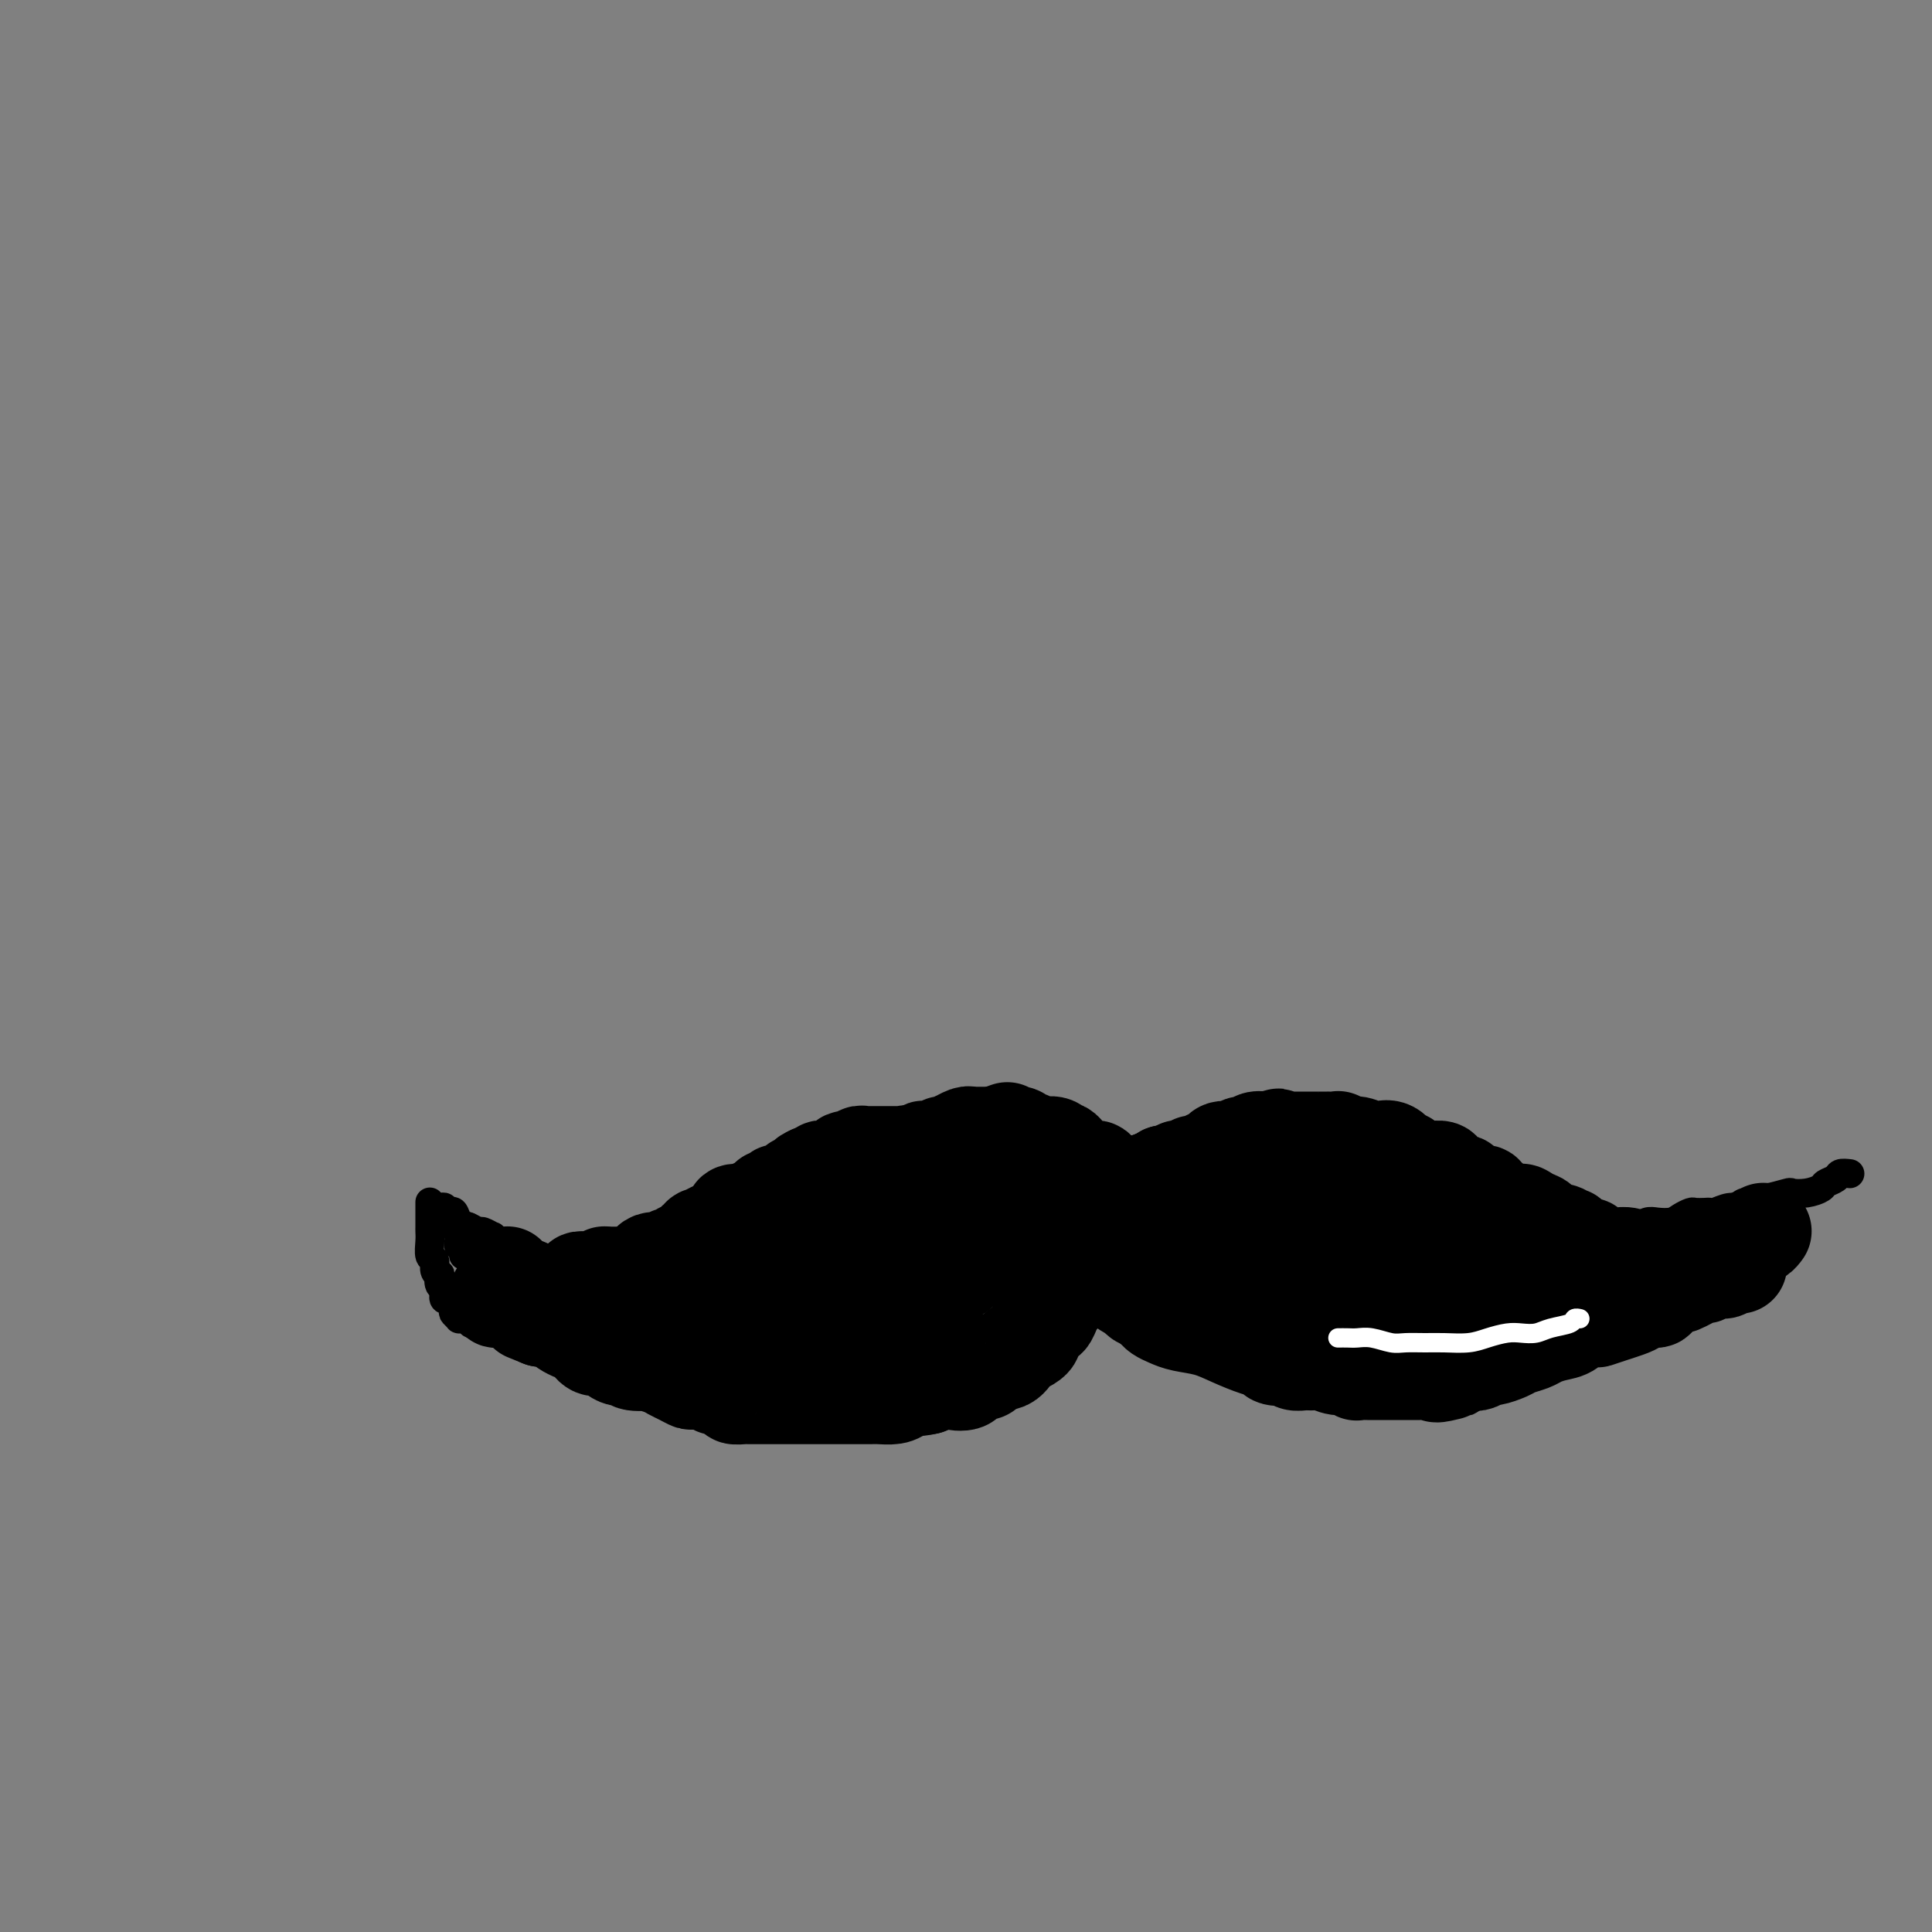 <svg viewBox='0 0 400 400' version='1.1' xmlns='http://www.w3.org/2000/svg' xmlns:xlink='http://www.w3.org/1999/xlink'><rect x="0" y="0" width="400" height="400" fill="#808080" stroke="none"/><g fill='none' stroke='#000000' stroke-width='20' stroke-linecap='round' stroke-linejoin='round'><path d='M105,264c0.061,-0.079 0.121,-0.158 0,0c-0.121,0.158 -0.425,0.554 0,1c0.425,0.446 1.577,0.940 2,1c0.423,0.060 0.117,-0.316 1,0c0.883,0.316 2.957,1.325 4,2c1.043,0.675 1.056,1.018 2,1c0.944,-0.018 2.821,-0.397 4,0c1.179,0.397 1.662,1.568 2,2c0.338,0.432 0.531,0.123 1,0c0.469,-0.123 1.213,-0.061 2,0c0.787,0.061 1.615,0.122 2,0c0.385,-0.122 0.325,-0.425 1,0c0.675,0.425 2.083,1.578 3,2c0.917,0.422 1.341,0.113 2,0c0.659,-0.113 1.553,-0.030 2,0c0.447,0.030 0.449,0.008 1,0c0.551,-0.008 1.653,-0.002 2,0c0.347,0.002 -0.062,0.000 0,0c0.062,-0.000 0.593,0.001 1,0c0.407,-0.001 0.690,-0.003 1,0c0.310,0.003 0.646,0.011 1,0c0.354,-0.011 0.725,-0.041 1,0c0.275,0.041 0.455,0.155 1,0c0.545,-0.155 1.455,-0.578 2,-1c0.545,-0.422 0.724,-0.845 1,-1c0.276,-0.155 0.650,-0.044 1,0c0.350,0.044 0.675,0.022 1,0'/><path d='M146,271c3.035,-0.476 2.123,-0.667 2,-1c-0.123,-0.333 0.542,-0.807 1,-1c0.458,-0.193 0.710,-0.103 1,0c0.290,0.103 0.619,0.221 1,0c0.381,-0.221 0.813,-0.781 1,-1c0.187,-0.219 0.127,-0.097 0,0c-0.127,0.097 -0.322,0.169 0,0c0.322,-0.169 1.160,-0.579 2,-1c0.840,-0.421 1.682,-0.853 2,-1c0.318,-0.147 0.112,-0.011 0,0c-0.112,0.011 -0.129,-0.105 0,0c0.129,0.105 0.405,0.432 1,0c0.595,-0.432 1.507,-1.621 2,-2c0.493,-0.379 0.565,0.052 1,0c0.435,-0.052 1.234,-0.588 2,-1c0.766,-0.412 1.501,-0.702 2,-1c0.499,-0.298 0.763,-0.606 1,-1c0.237,-0.394 0.447,-0.875 1,-1c0.553,-0.125 1.448,0.108 2,0c0.552,-0.108 0.759,-0.555 1,-1c0.241,-0.445 0.514,-0.889 1,-1c0.486,-0.111 1.185,0.111 2,0c0.815,-0.111 1.747,-0.554 2,-1c0.253,-0.446 -0.174,-0.893 0,-1c0.174,-0.107 0.950,0.126 2,0c1.050,-0.126 2.375,-0.612 3,-1c0.625,-0.388 0.549,-0.679 1,-1c0.451,-0.321 1.430,-0.674 2,-1c0.570,-0.326 0.730,-0.626 1,-1c0.270,-0.374 0.648,-0.821 1,-1c0.352,-0.179 0.676,-0.089 1,0'/><path d='M185,251c6.503,-3.317 3.262,-1.611 2,-1c-1.262,0.611 -0.545,0.126 0,0c0.545,-0.126 0.920,0.106 1,0c0.080,-0.106 -0.133,-0.550 0,-1c0.133,-0.450 0.612,-0.905 1,-1c0.388,-0.095 0.685,0.172 1,0c0.315,-0.172 0.650,-0.781 1,-1c0.350,-0.219 0.717,-0.048 1,0c0.283,0.048 0.481,-0.028 1,0c0.519,0.028 1.357,0.162 2,0c0.643,-0.162 1.090,-0.618 2,-1c0.910,-0.382 2.283,-0.690 3,-1c0.717,-0.310 0.779,-0.623 1,-1c0.221,-0.377 0.603,-0.819 1,-1c0.397,-0.181 0.809,-0.101 1,0c0.191,0.101 0.160,0.223 0,0c-0.160,-0.223 -0.449,-0.792 0,-1c0.449,-0.208 1.636,-0.056 2,0c0.364,0.056 -0.094,0.015 0,0c0.094,-0.015 0.741,-0.004 1,0c0.259,0.004 0.129,0.002 0,0'/><path d='M206,242c3.714,-1.392 2.498,-0.373 2,0c-0.498,0.373 -0.278,0.100 0,0c0.278,-0.100 0.615,-0.027 1,0c0.385,0.027 0.819,0.007 1,0c0.181,-0.007 0.109,-0.003 0,0c-0.109,0.003 -0.255,0.005 0,0c0.255,-0.005 0.909,-0.015 1,0c0.091,0.015 -0.383,0.057 0,0c0.383,-0.057 1.623,-0.212 2,0c0.377,0.212 -0.107,0.791 0,1c0.107,0.209 0.806,0.046 1,0c0.194,-0.046 -0.119,0.024 0,0c0.119,-0.024 0.668,-0.143 1,0c0.332,0.143 0.446,0.546 1,1c0.554,0.454 1.548,0.958 2,1c0.452,0.042 0.362,-0.377 1,0c0.638,0.377 2.002,1.551 3,2c0.998,0.449 1.628,0.172 2,0c0.372,-0.172 0.485,-0.239 1,0c0.515,0.239 1.433,0.782 2,1c0.567,0.218 0.784,0.109 1,0'/><path d='M228,248c3.300,0.912 0.549,0.191 0,0c-0.549,-0.191 1.105,0.146 2,0c0.895,-0.146 1.031,-0.775 1,-1c-0.031,-0.225 -0.230,-0.045 0,0c0.230,0.045 0.889,-0.044 1,0c0.111,0.044 -0.325,0.222 0,0c0.325,-0.222 1.412,-0.844 2,-1c0.588,-0.156 0.679,0.154 1,0c0.321,-0.154 0.874,-0.774 1,-1c0.126,-0.226 -0.173,-0.060 0,0c0.173,0.060 0.820,0.013 1,0c0.180,-0.013 -0.105,0.007 0,0c0.105,-0.007 0.601,-0.040 1,0c0.399,0.040 0.699,0.154 1,0c0.301,-0.154 0.601,-0.576 1,-1c0.399,-0.424 0.898,-0.849 1,-1c0.102,-0.151 -0.193,-0.026 0,0c0.193,0.026 0.875,-0.046 1,0c0.125,0.046 -0.307,0.208 0,0c0.307,-0.208 1.354,-0.788 2,-1c0.646,-0.212 0.893,-0.056 1,0c0.107,0.056 0.075,0.011 0,0c-0.075,-0.011 -0.194,0.011 0,0c0.194,-0.011 0.700,-0.056 1,0c0.300,0.056 0.395,0.211 1,0c0.605,-0.211 1.719,-0.789 2,-1c0.281,-0.211 -0.270,-0.057 0,0c0.270,0.057 1.363,0.016 2,0c0.637,-0.016 0.819,-0.008 1,0'/><path d='M252,241c3.897,-1.022 1.640,-0.078 1,0c-0.640,0.078 0.335,-0.711 1,-1c0.665,-0.289 1.018,-0.077 1,0c-0.018,0.077 -0.407,0.021 0,0c0.407,-0.021 1.611,-0.006 2,0c0.389,0.006 -0.035,0.001 0,0c0.035,-0.001 0.530,-0.000 1,0c0.470,0.000 0.913,0.000 1,0c0.087,-0.000 -0.184,-0.000 0,0c0.184,0.000 0.822,-0.000 1,0c0.178,0.000 -0.104,0.000 0,0c0.104,-0.000 0.595,-0.001 1,0c0.405,0.001 0.725,0.004 1,0c0.275,-0.004 0.504,-0.015 1,0c0.496,0.015 1.260,0.056 2,0c0.740,-0.056 1.456,-0.207 2,0c0.544,0.207 0.916,0.773 1,1c0.084,0.227 -0.118,0.113 0,0c0.118,-0.113 0.557,-0.227 1,0c0.443,0.227 0.889,0.793 1,1c0.111,0.207 -0.113,0.055 0,0c0.113,-0.055 0.563,-0.012 1,0c0.437,0.012 0.860,-0.008 1,0c0.140,0.008 -0.004,0.045 0,0c0.004,-0.045 0.154,-0.170 1,0c0.846,0.170 2.387,0.637 3,1c0.613,0.363 0.298,0.623 1,1c0.702,0.377 2.420,0.871 3,1c0.580,0.129 0.023,-0.106 0,0c-0.023,0.106 0.489,0.553 1,1'/><path d='M281,246c2.811,1.167 1.839,1.086 2,1c0.161,-0.086 1.457,-0.177 2,0c0.543,0.177 0.335,0.622 1,1c0.665,0.378 2.205,0.689 3,1c0.795,0.311 0.845,0.622 1,1c0.155,0.378 0.414,0.821 1,1c0.586,0.179 1.498,0.093 2,0c0.502,-0.093 0.594,-0.192 1,0c0.406,0.192 1.126,0.677 2,1c0.874,0.323 1.901,0.486 3,1c1.099,0.514 2.268,1.380 3,2c0.732,0.620 1.026,0.993 2,1c0.974,0.007 2.628,-0.352 4,0c1.372,0.352 2.461,1.415 3,2c0.539,0.585 0.527,0.692 1,1c0.473,0.308 1.431,0.817 2,1c0.569,0.183 0.749,0.039 1,0c0.251,-0.039 0.574,0.028 1,0c0.426,-0.028 0.954,-0.152 2,0c1.046,0.152 2.610,0.580 4,1c1.390,0.420 2.605,0.830 3,1c0.395,0.170 -0.031,0.098 0,0c0.031,-0.098 0.519,-0.222 1,0c0.481,0.222 0.954,0.792 1,1c0.046,0.208 -0.335,0.055 0,0c0.335,-0.055 1.387,-0.011 2,0c0.613,0.011 0.789,-0.011 1,0c0.211,0.011 0.459,0.054 1,0c0.541,-0.054 1.377,-0.207 2,0c0.623,0.207 1.035,0.773 2,1c0.965,0.227 2.482,0.113 4,0'/><path d='M339,264c4.563,0.845 3.469,0.959 3,1c-0.469,0.041 -0.315,0.011 0,0c0.315,-0.011 0.791,-0.002 1,0c0.209,0.002 0.150,-0.003 0,0c-0.150,0.003 -0.390,0.015 0,0c0.390,-0.015 1.410,-0.057 2,0c0.590,0.057 0.748,0.212 1,0c0.252,-0.212 0.596,-0.792 1,-1c0.404,-0.208 0.867,-0.046 1,0c0.133,0.046 -0.066,-0.025 0,0c0.066,0.025 0.395,0.147 1,0c0.605,-0.147 1.485,-0.561 2,-1c0.515,-0.439 0.664,-0.901 1,-1c0.336,-0.099 0.860,0.166 1,0c0.140,-0.166 -0.103,-0.762 0,-1c0.103,-0.238 0.551,-0.119 1,0'/><path d='M354,261c2.720,-0.687 2.020,-0.906 2,-1c-0.020,-0.094 0.639,-0.063 1,0c0.361,0.063 0.425,0.158 1,0c0.575,-0.158 1.661,-0.568 2,-1c0.339,-0.432 -0.067,-0.887 0,-1c0.067,-0.113 0.609,0.114 1,0c0.391,-0.114 0.630,-0.570 1,-1c0.370,-0.430 0.870,-0.833 1,-1c0.130,-0.167 -0.109,-0.096 0,0c0.109,0.096 0.568,0.218 1,0c0.432,-0.218 0.838,-0.777 1,-1c0.162,-0.223 0.081,-0.112 0,0'/><path d='M103,268c0.049,0.415 0.098,0.831 0,1c-0.098,0.169 -0.343,0.092 0,0c0.343,-0.092 1.276,-0.197 2,0c0.724,0.197 1.241,0.698 2,1c0.759,0.302 1.762,0.407 3,1c1.238,0.593 2.711,1.676 4,2c1.289,0.324 2.393,-0.109 4,0c1.607,0.109 3.718,0.762 5,1c1.282,0.238 1.737,0.062 3,0c1.263,-0.062 3.334,-0.009 5,0c1.666,0.009 2.926,-0.026 4,0c1.074,0.026 1.964,0.112 4,0c2.036,-0.112 5.220,-0.422 7,0c1.780,0.422 2.156,1.577 3,2c0.844,0.423 2.156,0.114 3,0c0.844,-0.114 1.218,-0.033 2,0c0.782,0.033 1.971,0.019 3,0c1.029,-0.019 1.900,-0.044 3,0c1.100,0.044 2.431,0.156 4,0c1.569,-0.156 3.377,-0.581 5,-1c1.623,-0.419 3.063,-0.833 4,-1c0.937,-0.167 1.372,-0.086 2,0c0.628,0.086 1.448,0.178 2,0c0.552,-0.178 0.837,-0.626 2,-1c1.163,-0.374 3.203,-0.673 4,-1c0.797,-0.327 0.352,-0.683 1,-1c0.648,-0.317 2.389,-0.596 3,-1c0.611,-0.404 0.092,-0.933 1,-1c0.908,-0.067 3.245,0.328 4,0c0.755,-0.328 -0.070,-1.379 0,-2c0.070,-0.621 1.035,-0.810 2,-1'/><path d='M194,266c4.772,-2.009 1.701,-2.031 1,-2c-0.701,0.031 0.968,0.116 2,0c1.032,-0.116 1.427,-0.431 2,-1c0.573,-0.569 1.323,-1.392 2,-2c0.677,-0.608 1.280,-1.003 2,-1c0.720,0.003 1.556,0.403 2,0c0.444,-0.403 0.496,-1.610 1,-2c0.504,-0.390 1.458,0.035 2,0c0.542,-0.035 0.670,-0.531 1,-1c0.330,-0.469 0.861,-0.910 1,-1c0.139,-0.090 -0.114,0.172 0,0c0.114,-0.172 0.594,-0.778 1,-1c0.406,-0.222 0.738,-0.059 1,0c0.262,0.059 0.452,0.016 1,0c0.548,-0.016 1.452,-0.005 2,0c0.548,0.005 0.738,0.002 1,0c0.262,-0.002 0.595,-0.005 1,0c0.405,0.005 0.882,0.018 1,0c0.118,-0.018 -0.123,-0.067 0,0c0.123,0.067 0.610,0.249 1,0c0.390,-0.249 0.683,-0.928 1,-1c0.317,-0.072 0.659,0.464 1,1'/><path d='M221,255c1.702,-0.186 0.456,-0.151 0,0c-0.456,0.151 -0.122,0.418 0,1c0.122,0.582 0.033,1.478 0,2c-0.033,0.522 -0.009,0.669 0,1c0.009,0.331 0.004,0.847 0,1c-0.004,0.153 -0.005,-0.058 0,0c0.005,0.058 0.016,0.386 0,1c-0.016,0.614 -0.061,1.514 0,2c0.061,0.486 0.227,0.560 0,1c-0.227,0.440 -0.849,1.248 -1,2c-0.151,0.752 0.167,1.449 0,2c-0.167,0.551 -0.818,0.956 -1,1c-0.182,0.044 0.106,-0.273 0,0c-0.106,0.273 -0.607,1.138 -1,2c-0.393,0.862 -0.679,1.723 -1,2c-0.321,0.277 -0.676,-0.028 -1,0c-0.324,0.028 -0.615,0.389 -1,1c-0.385,0.611 -0.862,1.472 -1,2c-0.138,0.528 0.064,0.724 0,1c-0.064,0.276 -0.392,0.632 -1,1c-0.608,0.368 -1.494,0.748 -2,1c-0.506,0.252 -0.630,0.377 -1,1c-0.370,0.623 -0.986,1.744 -2,2c-1.014,0.256 -2.428,-0.352 -3,0c-0.572,0.352 -0.303,1.664 -1,2c-0.697,0.336 -2.358,-0.303 -3,0c-0.642,0.303 -0.263,1.548 -1,2c-0.737,0.452 -2.589,0.111 -3,0c-0.411,-0.111 0.620,0.009 0,0c-0.620,-0.009 -2.891,-0.145 -4,0c-1.109,0.145 -1.054,0.573 -1,1'/><path d='M192,287c-3.054,0.729 -2.688,0.052 -3,0c-0.312,-0.052 -1.301,0.522 -2,1c-0.699,0.478 -1.108,0.860 -2,1c-0.892,0.140 -2.265,0.037 -3,0c-0.735,-0.037 -0.830,-0.010 -1,0c-0.170,0.010 -0.414,0.003 -1,0c-0.586,-0.003 -1.515,-0.001 -2,0c-0.485,0.001 -0.528,0.000 -1,0c-0.472,-0.000 -1.374,-0.000 -2,0c-0.626,0.000 -0.975,0.000 -1,0c-0.025,-0.000 0.276,-0.000 0,0c-0.276,0.000 -1.128,0.000 -2,0c-0.872,-0.000 -1.763,-0.000 -2,0c-0.237,0.000 0.179,-0.000 0,0c-0.179,0.000 -0.955,0.000 -2,0c-1.045,-0.000 -2.359,-0.000 -3,0c-0.641,0.000 -0.609,0.000 -1,0c-0.391,-0.000 -1.204,-0.000 -2,0c-0.796,0.000 -1.576,0.000 -2,0c-0.424,-0.000 -0.493,-0.000 -1,0c-0.507,0.000 -1.450,0.001 -2,0c-0.550,-0.001 -0.705,-0.003 -1,0c-0.295,0.003 -0.730,0.011 -1,0c-0.270,-0.011 -0.374,-0.042 -1,0c-0.626,0.042 -1.774,0.156 -2,0c-0.226,-0.156 0.469,-0.581 0,-1c-0.469,-0.419 -2.104,-0.830 -3,-1c-0.896,-0.170 -1.055,-0.097 -1,0c0.055,0.097 0.322,0.218 0,0c-0.322,-0.218 -1.235,-0.777 -2,-1c-0.765,-0.223 -1.383,-0.112 -2,0'/><path d='M144,286c-1.370,-0.416 -0.796,0.042 -1,0c-0.204,-0.042 -1.186,-0.586 -2,-1c-0.814,-0.414 -1.458,-0.698 -2,-1c-0.542,-0.302 -0.981,-0.621 -2,-1c-1.019,-0.379 -2.618,-0.817 -3,-1c-0.382,-0.183 0.452,-0.110 0,0c-0.452,0.110 -2.190,0.255 -3,0c-0.810,-0.255 -0.692,-0.912 -1,-1c-0.308,-0.088 -1.041,0.394 -2,0c-0.959,-0.394 -2.145,-1.664 -3,-2c-0.855,-0.336 -1.381,0.261 -2,0c-0.619,-0.261 -1.332,-1.380 -2,-2c-0.668,-0.620 -1.292,-0.740 -2,-1c-0.708,-0.260 -1.499,-0.658 -2,-1c-0.501,-0.342 -0.712,-0.628 -1,-1c-0.288,-0.372 -0.655,-0.832 -1,-1c-0.345,-0.168 -0.670,-0.045 -1,0c-0.330,0.045 -0.666,0.013 -1,0c-0.334,-0.013 -0.667,-0.006 -1,0'/><path d='M112,273c-5.333,-2.167 -2.667,-1.083 0,0'/><path d='M232,253c0.024,-0.125 0.048,-0.250 0,0c-0.048,0.250 -0.167,0.874 0,1c0.167,0.126 0.621,-0.247 1,0c0.379,0.247 0.682,1.113 1,2c0.318,0.887 0.652,1.794 1,2c0.348,0.206 0.712,-0.291 1,0c0.288,0.291 0.500,1.368 1,2c0.500,0.632 1.288,0.818 2,1c0.712,0.182 1.350,0.360 2,1c0.650,0.640 1.314,1.742 2,2c0.686,0.258 1.393,-0.329 2,0c0.607,0.329 1.113,1.575 2,2c0.887,0.425 2.153,0.031 3,0c0.847,-0.031 1.273,0.303 2,1c0.727,0.697 1.756,1.759 3,2c1.244,0.241 2.705,-0.338 4,0c1.295,0.338 2.425,1.593 3,2c0.575,0.407 0.595,-0.036 1,0c0.405,0.036 1.196,0.549 2,1c0.804,0.451 1.623,0.839 2,1c0.377,0.161 0.313,0.095 1,0c0.687,-0.095 2.126,-0.219 3,0c0.874,0.219 1.183,0.780 2,1c0.817,0.220 2.143,0.098 3,0c0.857,-0.098 1.245,-0.171 2,0c0.755,0.171 1.878,0.585 3,1'/><path d='M281,275c5.380,1.392 1.831,0.373 1,0c-0.831,-0.373 1.056,-0.100 2,0c0.944,0.100 0.945,0.026 2,0c1.055,-0.026 3.164,-0.006 4,0c0.836,0.006 0.399,-0.002 1,0c0.601,0.002 2.239,0.016 3,0c0.761,-0.016 0.644,-0.061 1,0c0.356,0.061 1.184,0.229 2,0c0.816,-0.229 1.620,-0.853 2,-1c0.380,-0.147 0.337,0.185 1,0c0.663,-0.185 2.033,-0.886 3,-1c0.967,-0.114 1.533,0.359 2,0c0.467,-0.359 0.836,-1.550 2,-2c1.164,-0.450 3.124,-0.159 4,0c0.876,0.159 0.669,0.186 1,0c0.331,-0.186 1.202,-0.585 2,-1c0.798,-0.415 1.525,-0.847 2,-1c0.475,-0.153 0.699,-0.027 1,0c0.301,0.027 0.679,-0.045 1,0c0.321,0.045 0.587,0.208 1,0c0.413,-0.208 0.975,-0.788 2,-1c1.025,-0.212 2.512,-0.057 3,0c0.488,0.057 -0.024,0.015 0,0c0.024,-0.015 0.585,-0.004 1,0c0.415,0.004 0.686,0.001 1,0c0.314,-0.001 0.672,-0.000 1,0c0.328,0.000 0.627,0.000 1,0c0.373,-0.000 0.821,-0.000 1,0c0.179,0.000 0.090,0.000 0,0'/><path d='M329,268c8.000,-1.167 4.000,-0.583 0,0'/><path d='M360,262c-0.328,0.033 -0.656,0.066 -1,0c-0.344,-0.066 -0.705,-0.230 -1,0c-0.295,0.230 -0.525,0.854 -1,1c-0.475,0.146 -1.196,-0.187 -2,0c-0.804,0.187 -1.690,0.894 -2,1c-0.310,0.106 -0.044,-0.388 -1,0c-0.956,0.388 -3.134,1.659 -4,2c-0.866,0.341 -0.421,-0.249 -1,0c-0.579,0.249 -2.182,1.338 -3,2c-0.818,0.662 -0.851,0.898 -1,1c-0.149,0.102 -0.412,0.068 -1,0c-0.588,-0.068 -1.499,-0.172 -2,0c-0.501,0.172 -0.590,0.621 -1,1c-0.410,0.379 -1.139,0.688 -2,1c-0.861,0.312 -1.854,0.626 -3,1c-1.146,0.374 -2.445,0.807 -3,1c-0.555,0.193 -0.365,0.146 -1,0c-0.635,-0.146 -2.094,-0.390 -3,0c-0.906,0.390 -1.258,1.414 -2,2c-0.742,0.586 -1.874,0.734 -3,1c-1.126,0.266 -2.246,0.650 -3,1c-0.754,0.350 -1.142,0.667 -2,1c-0.858,0.333 -2.184,0.681 -3,1c-0.816,0.319 -1.121,0.607 -2,1c-0.879,0.393 -2.332,0.890 -3,1c-0.668,0.110 -0.550,-0.166 -1,0c-0.450,0.166 -1.467,0.776 -2,1c-0.533,0.224 -0.581,0.064 -1,0c-0.419,-0.064 -1.210,-0.032 -2,0'/><path d='M303,282c-9.467,3.547 -4.635,2.415 -3,2c1.635,-0.415 0.074,-0.111 -1,0c-1.074,0.111 -1.662,0.030 -2,0c-0.338,-0.030 -0.426,-0.008 -1,0c-0.574,0.008 -1.633,0.002 -2,0c-0.367,-0.002 -0.042,-0.001 0,0c0.042,0.001 -0.201,0.000 -1,0c-0.799,-0.000 -2.155,-0.000 -3,0c-0.845,0.000 -1.179,0.001 -2,0c-0.821,-0.001 -2.130,-0.004 -3,0c-0.870,0.004 -1.299,0.016 -2,0c-0.701,-0.016 -1.672,-0.061 -2,0c-0.328,0.061 -0.013,0.227 0,0c0.013,-0.227 -0.275,-0.846 -1,-1c-0.725,-0.154 -1.885,0.156 -3,0c-1.115,-0.156 -2.184,-0.778 -3,-1c-0.816,-0.222 -1.379,-0.046 -2,0c-0.621,0.046 -1.302,-0.039 -2,0c-0.698,0.039 -1.415,0.204 -2,0c-0.585,-0.204 -1.040,-0.775 -1,-1c0.040,-0.225 0.574,-0.105 0,0c-0.574,0.105 -2.256,0.193 -3,0c-0.744,-0.193 -0.552,-0.668 -1,-1c-0.448,-0.332 -1.537,-0.523 -3,-1c-1.463,-0.477 -3.299,-1.241 -5,-2c-1.701,-0.759 -3.268,-1.513 -5,-2c-1.732,-0.487 -3.630,-0.708 -5,-1c-1.370,-0.292 -2.213,-0.656 -3,-1c-0.787,-0.344 -1.520,-0.670 -2,-1c-0.480,-0.330 -0.709,-0.666 -1,-1c-0.291,-0.334 -0.646,-0.667 -1,-1'/><path d='M238,270c-4.177,-1.895 -1.620,-1.134 -1,-1c0.620,0.134 -0.695,-0.360 -2,-1c-1.305,-0.640 -2.598,-1.424 -3,-2c-0.402,-0.576 0.089,-0.942 0,-1c-0.089,-0.058 -0.756,0.192 -1,0c-0.244,-0.192 -0.065,-0.824 0,-1c0.065,-0.176 0.017,0.106 0,0c-0.017,-0.106 -0.005,-0.601 0,-1c0.005,-0.399 0.001,-0.702 0,-1c-0.001,-0.298 0.002,-0.591 0,-1c-0.002,-0.409 -0.010,-0.936 0,-1c0.010,-0.064 0.036,0.334 0,0c-0.036,-0.334 -0.134,-1.398 0,-2c0.134,-0.602 0.499,-0.740 1,-1c0.501,-0.260 1.138,-0.643 2,-1c0.862,-0.357 1.950,-0.688 3,-1c1.050,-0.312 2.060,-0.605 3,-1c0.940,-0.395 1.808,-0.891 3,-1c1.192,-0.109 2.709,0.169 4,0c1.291,-0.169 2.358,-0.784 4,-1c1.642,-0.216 3.860,-0.034 6,0c2.140,0.034 4.203,-0.081 6,0c1.797,0.081 3.329,0.360 5,1c1.671,0.640 3.482,1.643 5,3c1.518,1.357 2.744,3.068 4,4c1.256,0.932 2.543,1.085 4,2c1.457,0.915 3.085,2.593 4,4c0.915,1.407 1.119,2.545 1,3c-0.119,0.455 -0.559,0.228 -1,0'/><path d='M285,269c2.768,2.503 1.189,0.762 0,0c-1.189,-0.762 -1.988,-0.543 -3,-1c-1.012,-0.457 -2.237,-1.590 -5,-3c-2.763,-1.410 -7.065,-3.096 -10,-4c-2.935,-0.904 -4.503,-1.027 -6,-1c-1.497,0.027 -2.924,0.203 -4,0c-1.076,-0.203 -1.803,-0.786 -2,-1c-0.197,-0.214 0.135,-0.060 0,0c-0.135,0.060 -0.736,0.028 -1,0c-0.264,-0.028 -0.191,-0.050 0,0c0.191,0.050 0.500,0.171 -1,0c-1.500,-0.171 -4.808,-0.634 -7,-1c-2.192,-0.366 -3.270,-0.634 -4,-1c-0.730,-0.366 -1.114,-0.830 -2,-1c-0.886,-0.170 -2.274,-0.046 -3,0c-0.726,0.046 -0.791,0.012 -1,0c-0.209,-0.012 -0.564,-0.003 -1,0c-0.436,0.003 -0.953,0.001 -1,0c-0.047,-0.001 0.377,-0.000 0,0c-0.377,0.000 -1.554,-0.000 -2,0c-0.446,0.000 -0.161,0.001 0,0c0.161,-0.001 0.198,-0.003 0,0c-0.198,0.003 -0.630,0.011 -1,0c-0.370,-0.011 -0.676,-0.041 -1,0c-0.324,0.041 -0.664,0.155 -1,0c-0.336,-0.155 -0.668,-0.577 -1,-1'/><path d='M228,255c-5.986,-0.924 -1.450,-0.232 0,0c1.450,0.232 -0.184,0.006 -1,0c-0.816,-0.006 -0.813,0.210 -1,0c-0.187,-0.210 -0.565,-0.844 -1,-1c-0.435,-0.156 -0.929,0.166 -1,0c-0.071,-0.166 0.281,-0.819 0,-1c-0.281,-0.181 -1.195,0.110 -2,0c-0.805,-0.110 -1.501,-0.622 -2,-1c-0.499,-0.378 -0.802,-0.622 -2,-1c-1.198,-0.378 -3.291,-0.889 -4,-1c-0.709,-0.111 -0.035,0.176 0,0c0.035,-0.176 -0.571,-0.817 -1,-1c-0.429,-0.183 -0.682,0.092 -1,0c-0.318,-0.092 -0.702,-0.550 -1,-1c-0.298,-0.450 -0.509,-0.890 -1,-1c-0.491,-0.110 -1.262,0.111 -2,0c-0.738,-0.111 -1.444,-0.554 -2,-1c-0.556,-0.446 -0.961,-0.894 -1,-1c-0.039,-0.106 0.288,0.129 0,0c-0.288,-0.129 -1.192,-0.623 -2,-1c-0.808,-0.377 -1.522,-0.636 -2,-1c-0.478,-0.364 -0.721,-0.833 -1,-1c-0.279,-0.167 -0.595,-0.031 -1,0c-0.405,0.031 -0.899,-0.044 -1,0c-0.101,0.044 0.191,0.205 0,0c-0.191,-0.205 -0.866,-0.777 -1,-1c-0.134,-0.223 0.272,-0.099 0,0c-0.272,0.099 -1.220,0.171 -2,0c-0.780,-0.171 -1.390,-0.586 -2,-1'/><path d='M193,240c-5.681,-2.260 -2.383,-0.409 -2,0c0.383,0.409 -2.149,-0.622 -3,-1c-0.851,-0.378 -0.021,-0.101 0,0c0.021,0.101 -0.768,0.027 -1,0c-0.232,-0.027 0.091,-0.007 0,0c-0.091,0.007 -0.598,0.002 -1,0c-0.402,-0.002 -0.700,-0.001 -1,0c-0.300,0.001 -0.601,0.000 -1,0c-0.399,-0.000 -0.894,-0.000 -1,0c-0.106,0.000 0.179,0.000 0,0c-0.179,-0.000 -0.822,0.000 -1,0c-0.178,-0.000 0.110,-0.000 0,0c-0.110,0.000 -0.617,0.000 -1,0c-0.383,-0.000 -0.643,-0.001 -1,0c-0.357,0.001 -0.813,0.004 -1,0c-0.187,-0.004 -0.106,-0.015 0,0c0.106,0.015 0.236,0.057 0,0c-0.236,-0.057 -0.837,-0.212 -1,0c-0.163,0.212 0.111,0.792 0,1c-0.111,0.208 -0.607,0.046 -1,0c-0.393,-0.046 -0.683,0.026 -1,0c-0.317,-0.026 -0.662,-0.150 -1,0c-0.338,0.150 -0.668,0.575 -1,1c-0.332,0.425 -0.666,0.850 -1,1c-0.334,0.150 -0.667,0.026 -1,0c-0.333,-0.026 -0.667,0.044 -1,0c-0.333,-0.044 -0.667,-0.204 -1,0c-0.333,0.204 -0.667,0.773 -1,1c-0.333,0.227 -0.667,0.114 -1,0'/><path d='M168,243c-1.960,0.863 -1.362,1.020 -1,1c0.362,-0.020 0.486,-0.217 0,0c-0.486,0.217 -1.583,0.846 -2,1c-0.417,0.154 -0.154,-0.169 0,0c0.154,0.169 0.200,0.830 0,1c-0.200,0.170 -0.646,-0.150 -1,0c-0.354,0.150 -0.616,0.771 -1,1c-0.384,0.229 -0.890,0.065 -1,0c-0.110,-0.065 0.176,-0.032 0,0c-0.176,0.032 -0.816,0.064 -1,0c-0.184,-0.064 0.086,-0.224 0,0c-0.086,0.224 -0.530,0.831 -1,1c-0.470,0.169 -0.967,-0.099 -1,0c-0.033,0.099 0.400,0.566 0,1c-0.400,0.434 -1.631,0.834 -2,1c-0.369,0.166 0.125,0.097 0,0c-0.125,-0.097 -0.869,-0.222 -1,0c-0.131,0.222 0.350,0.791 0,1c-0.350,0.209 -1.530,0.059 -2,0c-0.470,-0.059 -0.230,-0.026 0,0c0.230,0.026 0.451,0.044 0,0c-0.451,-0.044 -1.574,-0.151 -2,0c-0.426,0.151 -0.157,0.561 0,1c0.157,0.439 0.200,0.906 0,1c-0.200,0.094 -0.645,-0.185 -1,0c-0.355,0.185 -0.621,0.833 -1,1c-0.379,0.167 -0.871,-0.147 -1,0c-0.129,0.147 0.106,0.756 0,1c-0.106,0.244 -0.553,0.122 -1,0'/><path d='M148,255c-3.045,1.872 -0.657,0.553 0,0c0.657,-0.553 -0.416,-0.340 -1,0c-0.584,0.340 -0.679,0.808 -1,1c-0.321,0.192 -0.870,0.108 -1,0c-0.130,-0.108 0.158,-0.239 0,0c-0.158,0.239 -0.760,0.849 -1,1c-0.240,0.151 -0.116,-0.157 0,0c0.116,0.157 0.225,0.778 0,1c-0.225,0.222 -0.782,0.044 -1,0c-0.218,-0.044 -0.095,0.044 0,0c0.095,-0.044 0.162,-0.222 0,0c-0.162,0.222 -0.551,0.844 -1,1c-0.449,0.156 -0.956,-0.155 -1,0c-0.044,0.155 0.377,0.777 0,1c-0.377,0.223 -1.550,0.046 -2,0c-0.450,-0.046 -0.176,0.040 0,0c0.176,-0.040 0.253,-0.207 0,0c-0.253,0.207 -0.838,0.788 -1,1c-0.162,0.212 0.097,0.056 0,0c-0.097,-0.056 -0.552,-0.012 -1,0c-0.448,0.012 -0.890,-0.007 -1,0c-0.110,0.007 0.111,0.041 0,0c-0.111,-0.041 -0.556,-0.155 -1,0c-0.444,0.155 -0.889,0.580 -1,1c-0.111,0.420 0.111,0.834 0,1c-0.111,0.166 -0.556,0.083 -1,0'/><path d='M133,263c-2.271,1.177 -0.450,0.119 0,0c0.450,-0.119 -0.471,0.700 -1,1c-0.529,0.300 -0.667,0.080 -1,0c-0.333,-0.080 -0.863,-0.022 -1,0c-0.137,0.022 0.118,0.006 0,0c-0.118,-0.006 -0.610,-0.001 -1,0c-0.390,0.001 -0.677,-0.001 -1,0c-0.323,0.001 -0.683,0.004 -1,0c-0.317,-0.004 -0.591,-0.015 -1,0c-0.409,0.015 -0.955,0.057 -1,0c-0.045,-0.057 0.409,-0.211 0,0c-0.409,0.211 -1.683,0.788 -2,1c-0.317,0.212 0.321,0.061 0,0c-0.321,-0.061 -1.603,-0.030 -2,0c-0.397,0.030 0.090,0.061 0,0c-0.090,-0.061 -0.756,-0.212 -1,0c-0.244,0.212 -0.066,0.788 0,1c0.066,0.212 0.019,0.061 0,0c-0.019,-0.061 -0.009,-0.030 0,0'/><path d='M126,264c0.378,0.000 0.755,0.001 1,0c0.245,-0.001 0.357,-0.003 1,0c0.643,0.003 1.818,0.012 3,0c1.182,-0.012 2.371,-0.044 4,0c1.629,0.044 3.698,0.165 5,0c1.302,-0.165 1.838,-0.617 3,-1c1.162,-0.383 2.949,-0.698 4,-1c1.051,-0.302 1.366,-0.591 2,-1c0.634,-0.409 1.586,-0.937 2,-1c0.414,-0.063 0.291,0.338 1,0c0.709,-0.338 2.250,-1.415 3,-2c0.750,-0.585 0.708,-0.679 1,-1c0.292,-0.321 0.918,-0.871 1,-1c0.082,-0.129 -0.382,0.162 0,0c0.382,-0.162 1.608,-0.778 2,-1c0.392,-0.222 -0.050,-0.049 0,0c0.050,0.049 0.590,-0.025 1,0c0.410,0.025 0.688,0.147 1,0c0.312,-0.147 0.656,-0.565 1,-1c0.344,-0.435 0.688,-0.887 1,-1c0.312,-0.113 0.593,0.114 1,0c0.407,-0.114 0.940,-0.568 1,-1c0.060,-0.432 -0.354,-0.840 0,-1c0.354,-0.160 1.476,-0.070 2,0c0.524,0.070 0.450,0.122 1,0c0.550,-0.122 1.725,-0.417 2,-1c0.275,-0.583 -0.350,-1.452 0,-2c0.350,-0.548 1.675,-0.774 3,-1'/><path d='M173,247c4.136,-2.269 1.474,-0.440 1,0c-0.474,0.440 1.238,-0.509 2,-1c0.762,-0.491 0.572,-0.523 1,-1c0.428,-0.477 1.474,-1.400 2,-2c0.526,-0.600 0.532,-0.878 1,-1c0.468,-0.122 1.399,-0.089 2,0c0.601,0.089 0.872,0.234 1,0c0.128,-0.234 0.114,-0.846 0,-1c-0.114,-0.154 -0.329,0.151 0,0c0.329,-0.151 1.201,-0.757 2,-1c0.799,-0.243 1.524,-0.121 2,0c0.476,0.121 0.704,0.242 1,0c0.296,-0.242 0.660,-0.849 1,-1c0.340,-0.151 0.654,0.152 1,0c0.346,-0.152 0.722,-0.759 1,-1c0.278,-0.241 0.457,-0.118 1,0c0.543,0.118 1.451,0.229 2,0c0.549,-0.229 0.740,-0.797 1,-1c0.260,-0.203 0.590,-0.039 1,0c0.410,0.039 0.901,-0.046 1,0c0.099,0.046 -0.194,0.223 0,0c0.194,-0.223 0.876,-0.844 1,-1c0.124,-0.156 -0.308,0.154 0,0c0.308,-0.154 1.357,-0.773 2,-1c0.643,-0.227 0.879,-0.061 1,0c0.121,0.061 0.126,0.016 0,0c-0.126,-0.016 -0.385,-0.004 0,0c0.385,0.004 1.412,0.001 2,0c0.588,-0.001 0.735,-0.000 1,0c0.265,0.000 0.647,0.000 1,0c0.353,-0.000 0.676,-0.000 1,0'/><path d='M206,235c5.062,-1.856 1.215,-0.497 0,0c-1.215,0.497 0.200,0.133 1,0c0.800,-0.133 0.984,-0.036 1,0c0.016,0.036 -0.135,0.010 0,0c0.135,-0.010 0.556,-0.004 1,0c0.444,0.004 0.912,0.005 1,0c0.088,-0.005 -0.202,-0.017 0,0c0.202,0.017 0.896,0.061 1,0c0.104,-0.061 -0.382,-0.228 0,0c0.382,0.228 1.633,0.849 2,1c0.367,0.151 -0.151,-0.170 0,0c0.151,0.170 0.972,0.829 2,1c1.028,0.171 2.264,-0.147 3,0c0.736,0.147 0.971,0.761 1,1c0.029,0.239 -0.148,0.105 0,0c0.148,-0.105 0.619,-0.182 1,0c0.381,0.182 0.670,0.622 1,1c0.330,0.378 0.700,0.694 1,1c0.300,0.306 0.529,0.603 1,1c0.471,0.397 1.184,0.894 2,1c0.816,0.106 1.734,-0.178 2,0c0.266,0.178 -0.121,0.817 0,1c0.121,0.183 0.749,-0.091 1,0c0.251,0.091 0.126,0.545 0,1'/><path d='M228,244c1.770,1.188 1.196,0.658 1,1c-0.196,0.342 -0.015,1.556 0,2c0.015,0.444 -0.136,0.119 0,0c0.136,-0.119 0.557,-0.032 1,0c0.443,0.032 0.906,0.009 1,0c0.094,-0.009 -0.181,-0.002 0,0c0.181,0.002 0.819,0.000 1,0c0.181,-0.000 -0.093,0.001 0,0c0.093,-0.001 0.555,-0.003 1,0c0.445,0.003 0.874,0.012 1,0c0.126,-0.012 -0.052,-0.045 0,0c0.052,0.045 0.334,0.167 1,0c0.666,-0.167 1.718,-0.622 2,-1c0.282,-0.378 -0.205,-0.679 0,-1c0.205,-0.321 1.103,-0.660 2,-1'/><path d='M239,244c2.007,-0.399 2.025,0.103 2,0c-0.025,-0.103 -0.094,-0.812 0,-1c0.094,-0.188 0.350,0.146 1,0c0.650,-0.146 1.694,-0.770 2,-1c0.306,-0.230 -0.124,-0.065 0,0c0.124,0.065 0.803,0.032 1,0c0.197,-0.032 -0.088,-0.061 0,0c0.088,0.061 0.549,0.212 1,0c0.451,-0.212 0.890,-0.788 1,-1c0.110,-0.212 -0.110,-0.061 0,0c0.110,0.061 0.551,0.030 1,0c0.449,-0.030 0.908,-0.060 1,0c0.092,0.060 -0.183,0.209 0,0c0.183,-0.209 0.822,-0.778 1,-1c0.178,-0.222 -0.106,-0.098 0,0c0.106,0.098 0.602,0.170 1,0c0.398,-0.170 0.699,-0.582 1,-1c0.301,-0.418 0.601,-0.843 1,-1c0.399,-0.157 0.898,-0.046 1,0c0.102,0.046 -0.194,0.026 0,0c0.194,-0.026 0.879,-0.060 1,0c0.121,0.060 -0.322,0.213 0,0c0.322,-0.213 1.409,-0.793 2,-1c0.591,-0.207 0.687,-0.041 1,0c0.313,0.041 0.844,-0.041 1,0c0.156,0.041 -0.061,0.207 0,0c0.061,-0.207 0.401,-0.786 1,-1c0.599,-0.214 1.457,-0.061 2,0c0.543,0.061 0.772,0.031 1,0'/><path d='M263,236c3.604,-1.238 0.616,-0.332 0,0c-0.616,0.332 1.142,0.089 2,0c0.858,-0.089 0.815,-0.024 1,0c0.185,0.024 0.597,0.006 1,0c0.403,-0.006 0.796,-0.002 1,0c0.204,0.002 0.221,0.000 1,0c0.779,-0.000 2.322,0.000 3,0c0.678,-0.000 0.492,-0.001 1,0c0.508,0.001 1.712,0.004 2,0c0.288,-0.004 -0.338,-0.016 0,0c0.338,0.016 1.641,0.061 2,0c0.359,-0.061 -0.225,-0.227 0,0c0.225,0.227 1.260,0.846 2,1c0.740,0.154 1.185,-0.157 2,0c0.815,0.157 2.001,0.782 3,1c0.999,0.218 1.810,0.028 2,0c0.190,-0.028 -0.243,0.105 0,0c0.243,-0.105 1.162,-0.450 2,0c0.838,0.450 1.597,1.693 2,2c0.403,0.307 0.451,-0.321 1,0c0.549,0.321 1.599,1.593 3,2c1.401,0.407 3.153,-0.051 4,0c0.847,0.051 0.788,0.610 1,1c0.212,0.390 0.695,0.612 1,1c0.305,0.388 0.433,0.943 1,1c0.567,0.057 1.574,-0.384 2,0c0.426,0.384 0.272,1.595 1,2c0.728,0.405 2.340,0.006 3,0c0.660,-0.006 0.370,0.383 1,1c0.630,0.617 2.180,1.462 3,2c0.820,0.538 0.910,0.769 1,1'/><path d='M312,251c4.296,1.958 3.037,0.352 3,0c-0.037,-0.352 1.146,0.551 2,1c0.854,0.449 1.377,0.444 2,1c0.623,0.556 1.347,1.673 2,2c0.653,0.327 1.236,-0.137 2,0c0.764,0.137 1.710,0.874 2,1c0.290,0.126 -0.076,-0.359 0,0c0.076,0.359 0.594,1.563 1,2c0.406,0.437 0.701,0.107 1,0c0.299,-0.107 0.602,0.010 1,0c0.398,-0.010 0.890,-0.146 1,0c0.110,0.146 -0.161,0.575 0,1c0.161,0.425 0.755,0.846 1,1c0.245,0.154 0.141,0.041 0,0c-0.141,-0.041 -0.321,-0.011 0,0c0.321,0.011 1.142,0.003 2,0c0.858,-0.003 1.753,-0.002 2,0c0.247,0.002 -0.155,0.004 0,0c0.155,-0.004 0.868,-0.015 1,0c0.132,0.015 -0.318,0.057 0,0c0.318,-0.057 1.405,-0.211 2,0c0.595,0.211 0.699,0.788 1,1c0.301,0.212 0.800,0.061 1,0c0.200,-0.061 0.100,-0.030 0,0'/><path d='M288,269c0.325,0.119 0.649,0.238 1,0c0.351,-0.238 0.728,-0.834 1,-1c0.272,-0.166 0.439,0.099 1,0c0.561,-0.099 1.515,-0.562 2,-1c0.485,-0.438 0.500,-0.849 1,-1c0.500,-0.151 1.486,-0.040 2,0c0.514,0.040 0.555,0.011 1,0c0.445,-0.011 1.295,-0.003 2,0c0.705,0.003 1.267,0.001 2,0c0.733,-0.001 1.638,-0.000 2,0c0.362,0.000 0.181,0.000 0,0'/></g>
<g fill='none' stroke='#FFFFFF' stroke-width='4' stroke-linecap='round' stroke-linejoin='round'><path d='M277,277c0.682,-0.008 1.364,-0.016 2,0c0.636,0.016 1.226,0.057 2,0c0.774,-0.057 1.731,-0.212 3,0c1.269,0.212 2.849,0.789 4,1c1.151,0.211 1.871,0.054 3,0c1.129,-0.054 2.665,-0.004 4,0c1.335,0.004 2.468,-0.038 4,0c1.532,0.038 3.463,0.154 5,0c1.537,-0.154 2.678,-0.580 4,-1c1.322,-0.420 2.824,-0.833 4,-1c1.176,-0.167 2.027,-0.087 3,0c0.973,0.087 2.068,0.181 3,0c0.932,-0.181 1.700,-0.637 3,-1c1.300,-0.363 3.133,-0.633 4,-1c0.867,-0.367 0.768,-0.830 1,-1c0.232,-0.170 0.794,-0.045 1,0c0.206,0.045 0.055,0.012 0,0c-0.055,-0.012 -0.016,-0.003 0,0c0.016,0.003 0.008,0.002 0,0'/></g>
<g fill='none' stroke='#000000' stroke-width='6' stroke-linecap='round' stroke-linejoin='round'><path d='M89,249c0.000,-0.121 0.000,-0.243 0,0c-0.000,0.243 -0.000,0.849 0,1c0.000,0.151 0.000,-0.153 0,0c-0.000,0.153 -0.000,0.762 0,1c0.000,0.238 0.000,0.105 0,0c-0.000,-0.105 -0.000,-0.183 0,0c0.000,0.183 0.000,0.628 0,1c-0.000,0.372 -0.001,0.671 0,1c0.001,0.329 0.004,0.689 0,1c-0.004,0.311 -0.016,0.573 0,1c0.016,0.427 0.061,1.019 0,2c-0.061,0.981 -0.226,2.352 0,3c0.226,0.648 0.844,0.573 1,1c0.156,0.427 -0.150,1.356 0,2c0.150,0.644 0.756,1.004 1,1c0.244,-0.004 0.125,-0.371 0,0c-0.125,0.371 -0.258,1.479 0,2c0.258,0.521 0.905,0.454 1,1c0.095,0.546 -0.363,1.705 0,2c0.363,0.295 1.546,-0.275 2,0c0.454,0.275 0.177,1.394 0,2c-0.177,0.606 -0.255,0.698 0,1c0.255,0.302 0.841,0.813 1,1c0.159,0.187 -0.111,0.050 0,0c0.111,-0.050 0.603,-0.014 1,0c0.397,0.014 0.698,0.007 1,0'/><path d='M97,273c1.173,2.020 0.104,0.569 0,0c-0.104,-0.569 0.756,-0.256 1,0c0.244,0.256 -0.126,0.453 0,0c0.126,-0.453 0.750,-1.558 1,-2c0.250,-0.442 0.125,-0.221 0,0'/><path d='M90,250c0.303,0.029 0.606,0.059 1,0c0.394,-0.059 0.878,-0.205 1,0c0.122,0.205 -0.119,0.762 0,1c0.119,0.238 0.599,0.159 1,0c0.401,-0.159 0.722,-0.398 1,0c0.278,0.398 0.513,1.431 1,2c0.487,0.569 1.225,0.673 2,1c0.775,0.327 1.586,0.878 2,1c0.414,0.122 0.431,-0.184 1,0c0.569,0.184 1.691,0.860 2,1c0.309,0.140 -0.193,-0.255 0,0c0.193,0.255 1.082,1.161 2,2c0.918,0.839 1.864,1.611 3,2c1.136,0.389 2.462,0.395 4,1c1.538,0.605 3.289,1.808 5,3c1.711,1.192 3.384,2.372 5,3c1.616,0.628 3.175,0.704 4,1c0.825,0.296 0.914,0.810 1,1c0.086,0.190 0.167,0.054 0,0c-0.167,-0.054 -0.584,-0.027 -1,0'/><path d='M125,269c5.833,3.167 2.917,1.583 0,0'/><path d='M97,254c0.000,0.414 0.001,0.828 0,1c-0.001,0.172 -0.002,0.103 0,0c0.002,-0.103 0.008,-0.239 0,0c-0.008,0.239 -0.031,0.852 0,1c0.031,0.148 0.114,-0.171 0,0c-0.114,0.171 -0.427,0.831 0,1c0.427,0.169 1.594,-0.154 2,0c0.406,0.154 0.053,0.784 0,1c-0.053,0.216 0.196,0.019 0,0c-0.196,-0.019 -0.836,0.139 -1,0c-0.164,-0.139 0.148,-0.576 0,-1c-0.148,-0.424 -0.757,-0.835 -1,-1c-0.243,-0.165 -0.122,-0.082 0,0'/><path d='M96,256c-0.000,-0.088 -0.000,-0.177 0,0c0.000,0.177 0.001,0.619 0,1c-0.001,0.381 -0.004,0.702 0,1c0.004,0.298 0.015,0.574 0,1c-0.015,0.426 -0.057,1.001 0,1c0.057,-0.001 0.211,-0.579 0,-1c-0.211,-0.421 -0.788,-0.687 -1,-1c-0.212,-0.313 -0.060,-0.675 0,-1c0.060,-0.325 0.026,-0.613 0,-1c-0.026,-0.387 -0.046,-0.873 0,-1c0.046,-0.127 0.156,0.107 0,0c-0.156,-0.107 -0.578,-0.553 -1,-1'/><path d='M94,254c-0.185,-0.636 0.352,0.273 2,1c1.648,0.727 4.405,1.273 7,2c2.595,0.727 5.027,1.636 6,2c0.973,0.364 0.486,0.182 0,0'/><path d='M329,254c0.244,0.000 0.489,0.000 1,0c0.511,-0.000 1.290,-0.000 2,0c0.710,0.000 1.351,0.001 2,0c0.649,-0.001 1.304,-0.004 2,0c0.696,0.004 1.431,0.015 2,0c0.569,-0.015 0.971,-0.056 1,0c0.029,0.056 -0.316,0.208 0,0c0.316,-0.208 1.293,-0.778 2,-1c0.707,-0.222 1.144,-0.098 2,0c0.856,0.098 2.131,0.170 3,0c0.869,-0.170 1.333,-0.582 2,-1c0.667,-0.418 1.539,-0.843 2,-1c0.461,-0.157 0.511,-0.046 1,0c0.489,0.046 1.416,0.028 2,0c0.584,-0.028 0.824,-0.064 1,0c0.176,0.064 0.287,0.228 1,0c0.713,-0.228 2.027,-0.850 3,-1c0.973,-0.150 1.606,0.171 2,0c0.394,-0.171 0.551,-0.834 1,-1c0.449,-0.166 1.190,0.166 2,0c0.810,-0.166 1.690,-0.828 2,-1c0.310,-0.172 0.052,0.147 1,0c0.948,-0.147 3.103,-0.760 4,-1c0.897,-0.240 0.534,-0.105 1,0c0.466,0.105 1.759,0.182 3,0c1.241,-0.182 2.429,-0.623 3,-1c0.571,-0.377 0.524,-0.689 1,-1c0.476,-0.311 1.474,-0.622 2,-1c0.526,-0.378 0.579,-0.822 1,-1c0.421,-0.178 1.211,-0.089 2,0'/></g>
</svg>